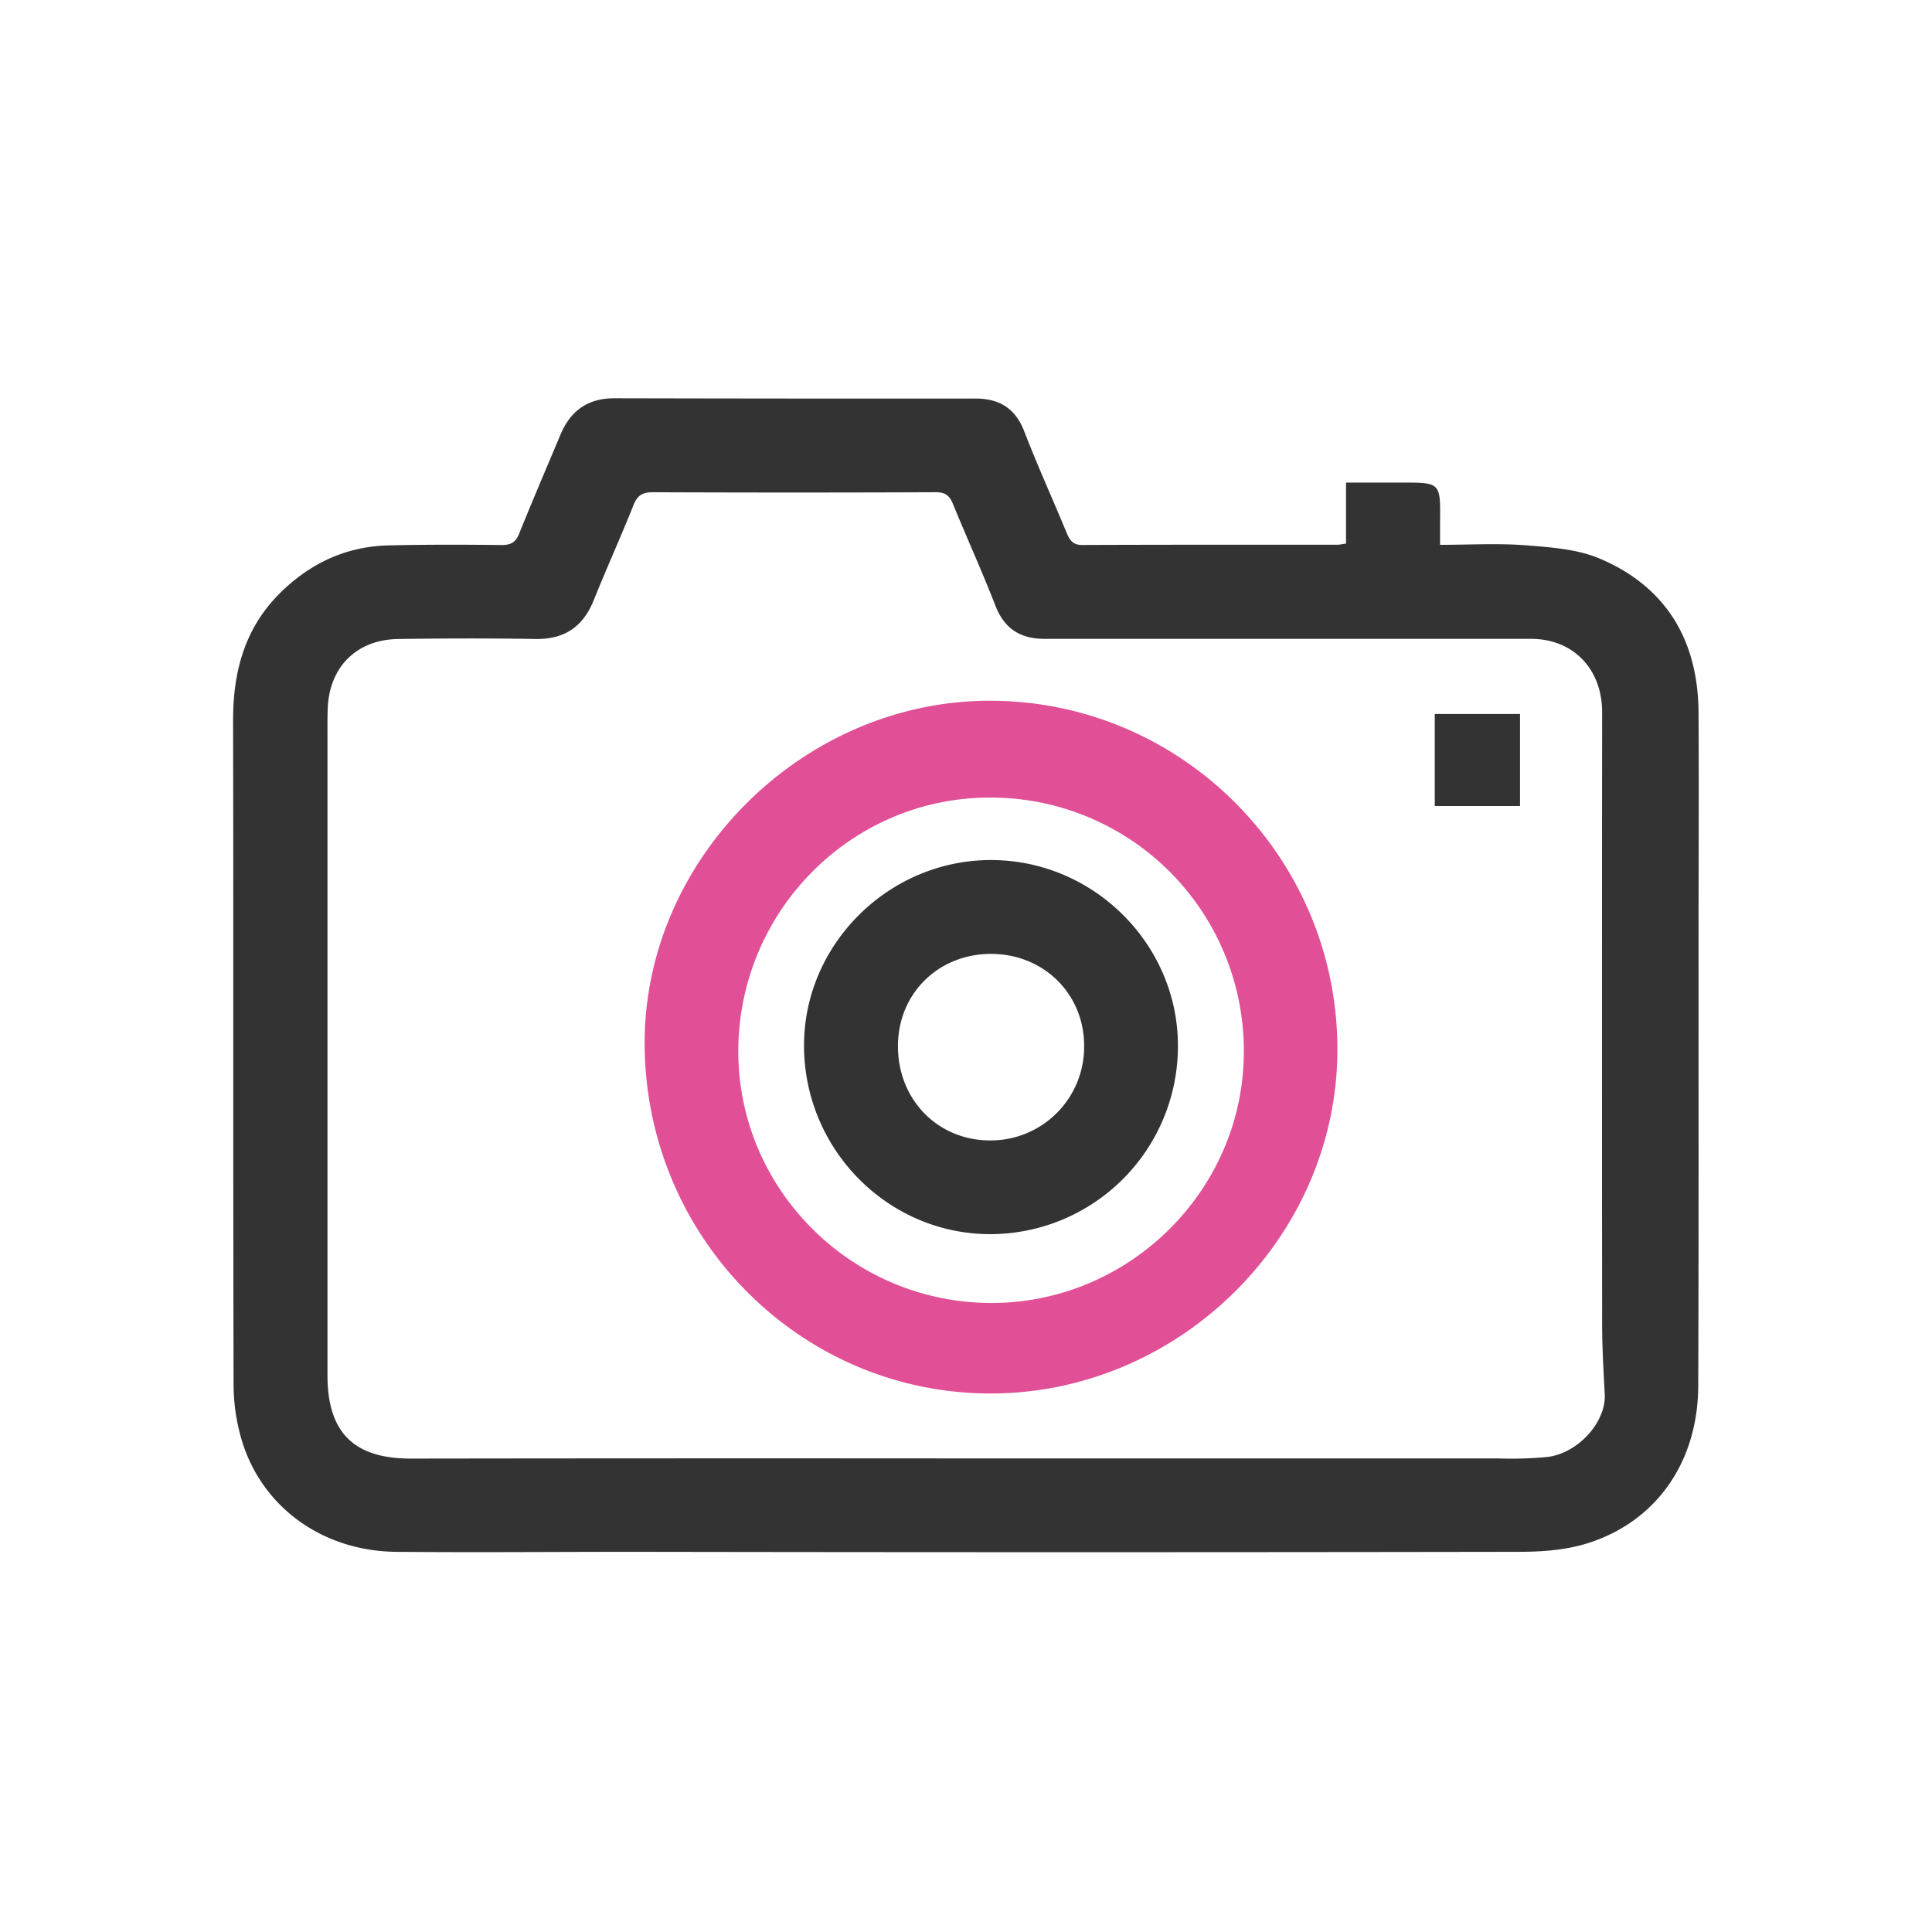<?xml version="1.0" encoding="UTF-8"?> <svg xmlns="http://www.w3.org/2000/svg" id="Слой_1" data-name="Слой 1" viewBox="0 0 500 500"><defs><style>.cls-1{fill:#333;}.cls-2{fill:#e15096;}</style></defs><path class="cls-1" d="M348.35,140.68V124.89c5,0,9.6,0,14.22,0,10.22,0,10.22-.06,10.12,10,0,1.85,0,3.7,0,6.11,7.68,0,15-.44,22.32.13,6.46.51,13.33,1,19.16,3.5,17.17,7.35,25.3,21.24,25.41,39.76.12,20.39,0,40.78,0,61.17,0,37.69.06,75.38-.08,113.07-.07,19.67-10.75,35.11-28.63,40.76-5.63,1.78-11.87,2.22-17.83,2.22q-114.69.19-229.36,0c-20.39,0-40.78.19-61.16,0-18.8-.18-34.39-11.26-39.79-28.34a50.93,50.93,0,0,1-2.28-15c-.15-57.27,0-114.55-.13-171.82,0-12.3,2.83-23.38,11.61-32.41,7.82-8,17.31-12.61,28.58-12.89,9.78-.24,19.58-.2,29.37-.1,2.38,0,3.59-.73,4.48-2.95,3.46-8.58,7.11-17.08,10.69-25.61,2.6-6.21,7.1-9.44,14-9.42q46.68.11,93.35.07c6.14,0,10.34,2.45,12.67,8.48,3.42,8.88,7.37,17.55,11,26.33.78,1.87,1.61,3.1,4,3.09,22-.09,44-.06,66-.07C346.64,141,347.17,140.84,348.35,140.68ZM250,377.44q68.81,0,137.63,0a100,100,0,0,0,12.85-.38c8.07-1,15.19-9.15,14.83-16.17-.32-6.12-.68-12.26-.68-18.39q-.07-79.08,0-158.17c0-11.19-7.47-19-18.44-19-17.44,0-34.88,0-52.32,0H270.25c-6.15,0-10.32-2.61-12.64-8.58-3.44-8.88-7.4-17.55-11-26.36-.89-2.18-2-3-4.44-3q-36.62.15-73.24,0c-2.73,0-4,.85-5,3.37C160.65,139,157,147,153.7,155.24c-2.78,6.95-7.59,10.26-15.16,10.13-11.8-.2-23.61-.16-35.41,0-10.79.14-17.85,7.15-18.31,17.87-.09,2.27-.07,4.56-.07,6.84q0,82.91,0,165.81c0,14.85,6.81,21.61,21.62,21.59Q178.2,377.38,250,377.44Z"></path><path class="cls-2" d="M346.12,271.35c.14,48.45-40.53,89.07-89.39,89.28-49.42.22-89.7-40.28-89.9-90.38-.19-48,41-88.92,89.39-88.9C305.68,181.36,346,221.72,346.12,271.35Zm-89.73,65.86c35.76.11,65.32-29.08,65.51-64.7a65.51,65.51,0,0,0-65.34-66.1c-36-.21-65.37,29.2-65.49,65.53C191,307.76,220.32,337.09,256.39,337.21Z"></path><path class="cls-1" d="M393.38,208.6H371.32V184.78h22.06Z"></path><path class="cls-1" d="M256.48,222.58c26.48,0,48.33,21.7,48.37,48a48.65,48.65,0,0,1-48.42,48.82c-26.62.06-48.37-21.92-48.35-48.87C208.1,244.31,230.05,222.56,256.48,222.58Zm-24.09,48.19c0,13.93,10.43,24.48,24.06,24.37a24.19,24.19,0,0,0,24.12-24.5c0-13.47-10.55-23.82-24.18-23.77S232.37,257.2,232.39,270.77Z"></path></svg> 